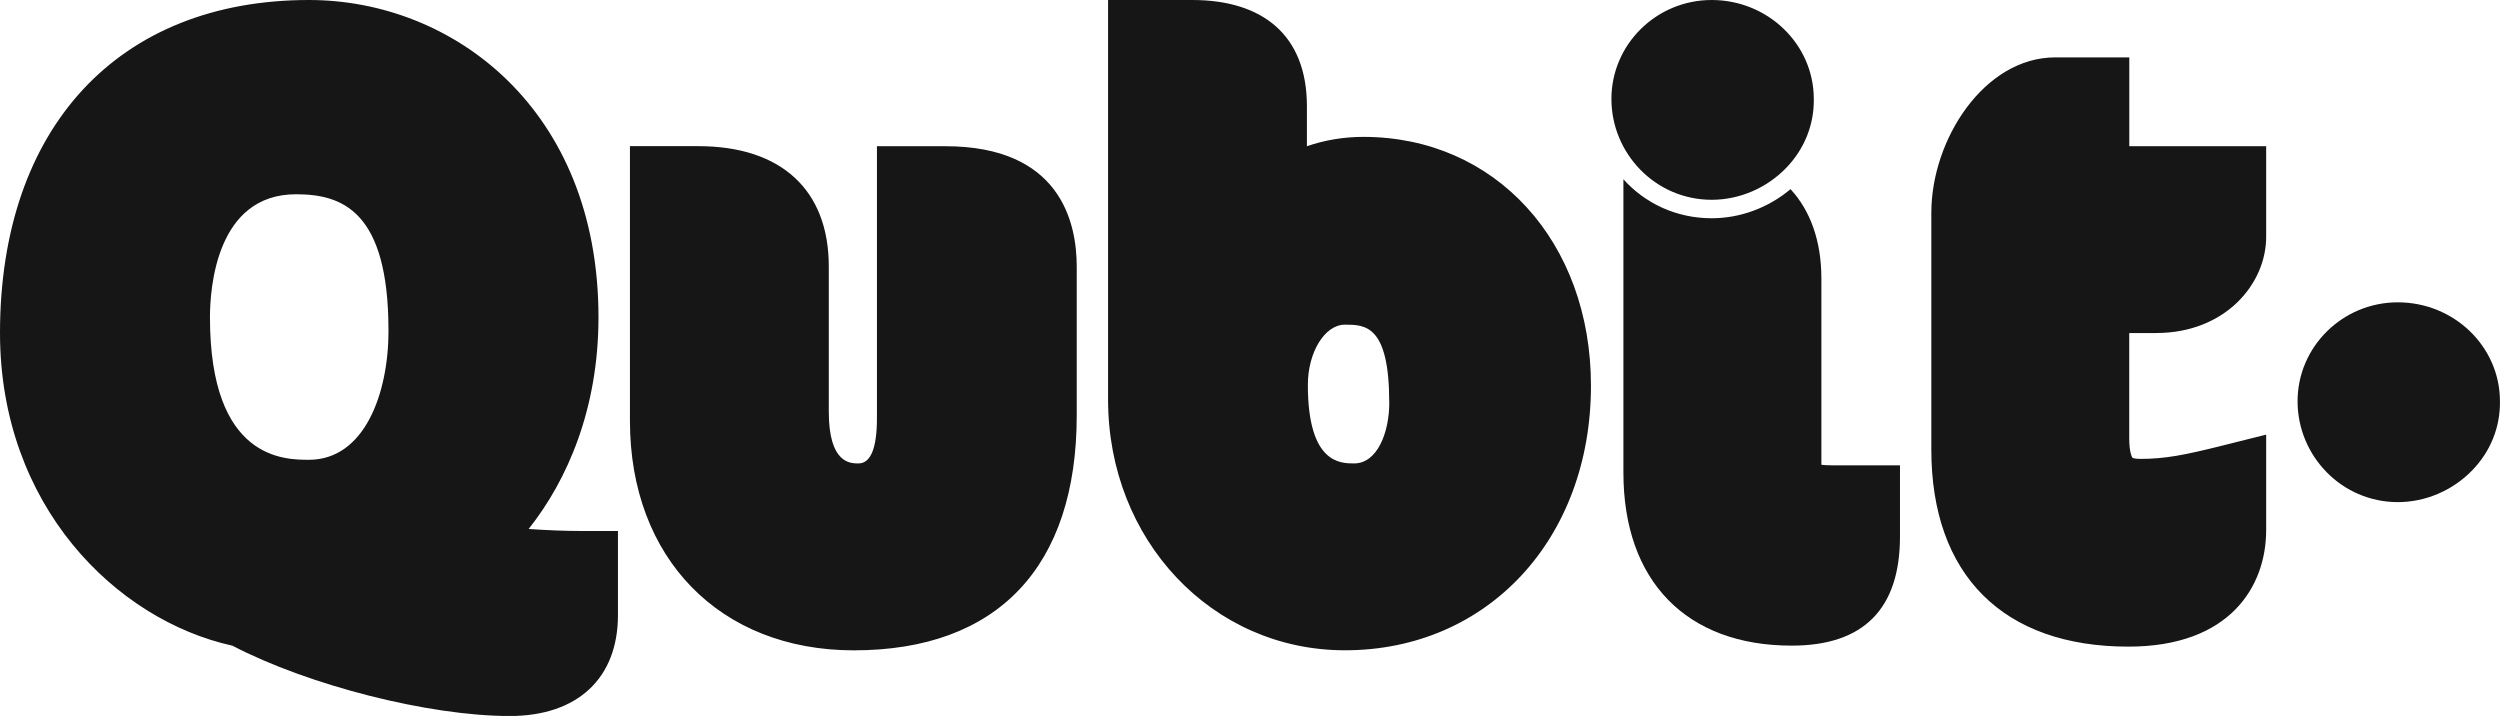 <svg xmlns="http://www.w3.org/2000/svg" id="Layer_2" viewBox="0 0 425.2 121.77"><defs><style>.cls-1{fill:#161616}</style></defs><g id="_01._Logo"><g id="Qubit_Logo_-_Black"><path d="M89.91 89.97c6.62-8.34 11.88-20.48 11.88-36.01C101.79 18.54 77.02 0 52.55 0 20.14 0 0 21.7 0 56.64 0 86 19.73 105.45 39.53 109.82c12.93 6.74 33.41 11.96 47.16 11.96 11.53 0 18.41-6.41 18.41-17.15V90.31h-6.29c-2.64 0-5.72-.12-8.89-.34Zm-23.83-33.8c0 10.96-4.18 22.03-13.53 22.03-4.16 0-16.84 0-16.84-24.23 0-4.91 1.06-20.93 14.63-20.93 7.78 0 15.73 2.75 15.73 23.13Zm94.71-31.31h-11.64v46.25c0 5.12-1.06 7.71-3.15 7.71-1.38 0-5.04 0-5.04-8.81v-24.7c0-13-8.09-20.45-22.18-20.45h-11.64v46.73c0 23.34 15.3 39.02 38.07 39.02 24.45 0 37.92-14.19 37.92-39.96V45.32c0-7.64-2.9-20.45-22.34-20.45Zm71.09-1.58c-3.33 0-6.55.54-9.6 1.59v-6.79c0-12.22-7.65-18.08-19.5-18.08h-14.32v67.96c0 23.91 17.69 42.64 40.28 42.64 24.25 0 41.85-18.92 41.85-45 0-24.52-16.28-42.32-38.7-42.32Zm4.41 45.16c0 5.16-2.05 10.38-5.98 10.38-2.35 0-7.87 0-7.87-13.37 0-5.54 2.88-10.23 6.29-10.23s7.55 0 7.55 13.22Zm130.42-11.8c11.72 0 18.72-8.32 18.72-16.36V24.86h-23.28V9.76h-12.59c-12.07 0-21.08 13.95-21.08 26.43v40.28c0 21.3 12.21 33.51 33.51 33.51 17.28 0 23.44-10.24 23.44-19.82V73.92l-7.82 1.96c-6.01 1.5-9.39 2.17-13.58 2.17-.95 0-1.31-.17-1.33-.17s-.56-.79-.56-3.29V56.65h4.56ZM291.12 0c-9.4 0-17.05 7.55-17.05 16.83s7.49 17.15 17.05 17.15c4.7 0 9.3-1.96 12.63-5.38 3.15-3.23 4.83-7.43 4.74-11.85C308.45 7.5 300.67 0 291.12 0Z" class="cls-1"/><path d="M311.5 79.14c-.78 0-1.34-.04-1.72-.09v-31.7c0-6.37-1.88-11.54-5.25-15.18-3.75 3.16-8.53 4.95-13.4 4.95-6.03 0-11.35-2.54-15.02-6.63v49.9c0 18.42 10.7 29.42 28.63 29.42 12.21 0 18.41-6.25 18.41-18.56V79.14h-11.64Zm96.32-27.72c-9.4 0-17.05 7.55-17.05 16.83s7.49 17.15 17.05 17.15c4.7 0 9.3-1.96 12.63-5.38 3.15-3.23 4.83-7.43 4.74-11.85-.04-9.25-7.82-16.75-17.37-16.75Z" class="cls-1"/></g></g></svg>